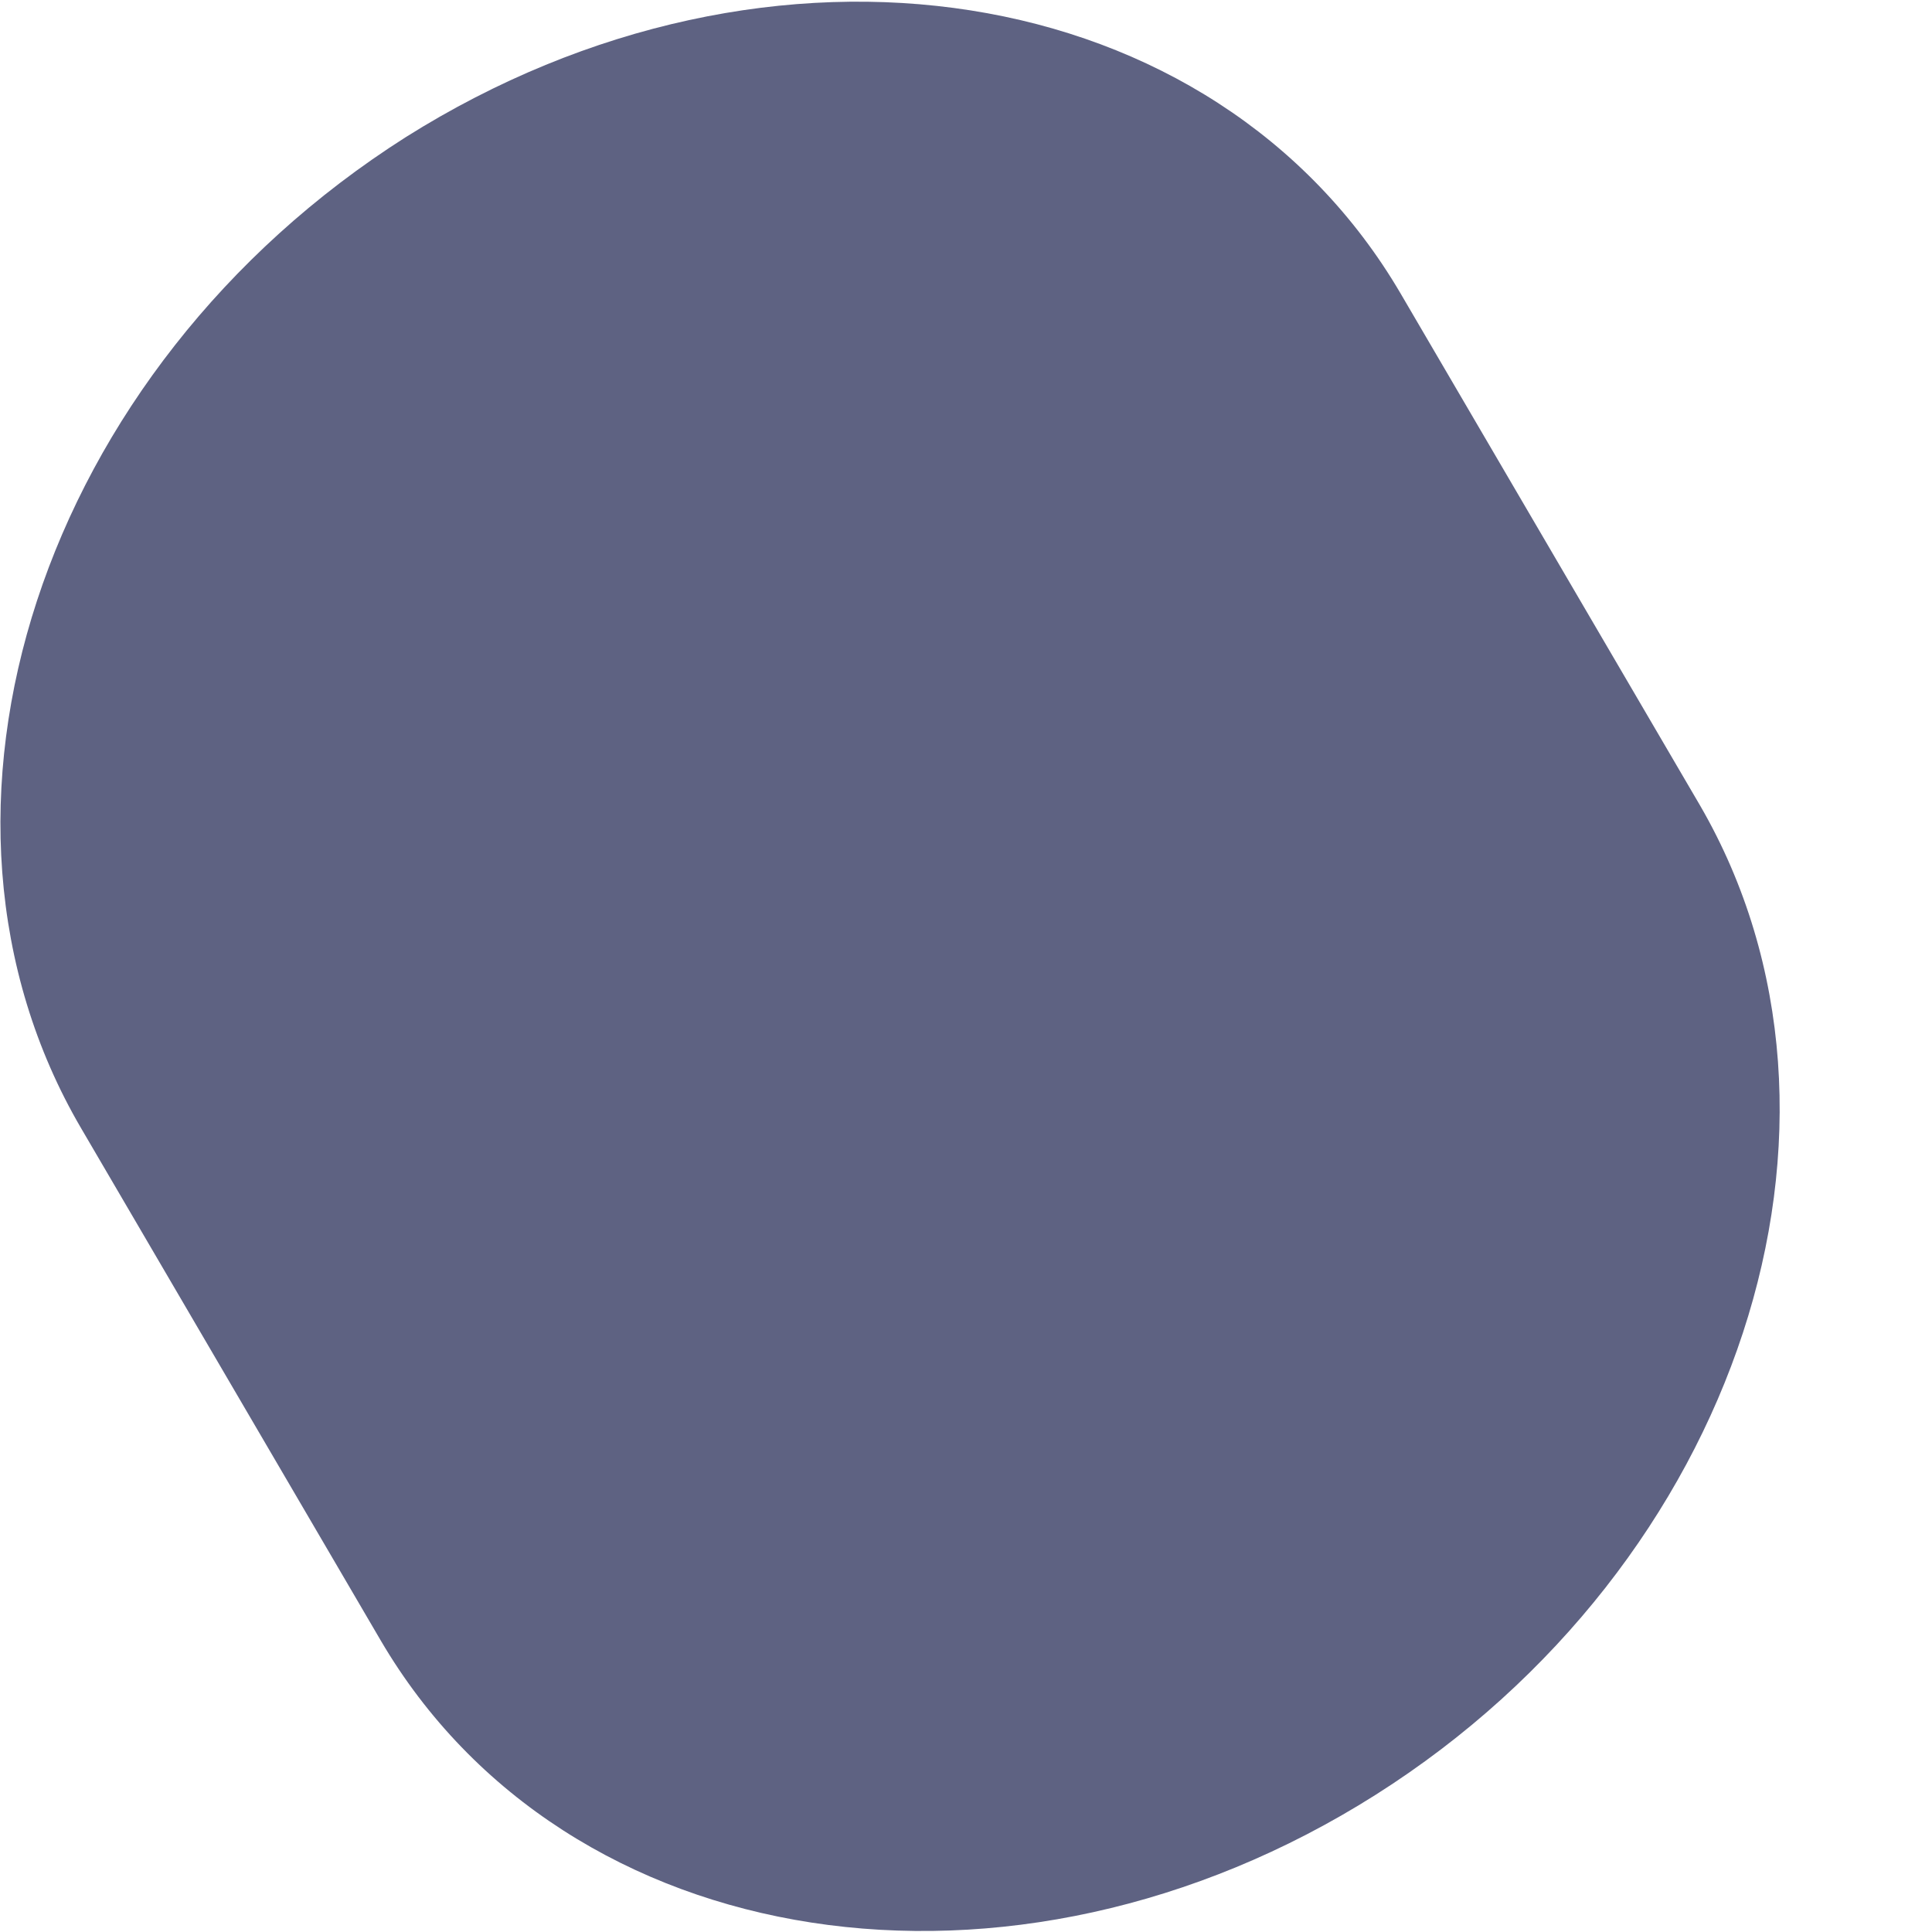 <svg width="1" height="1" viewBox="0 0 1 1" fill="none" xmlns="http://www.w3.org/2000/svg">
<path d="M0.21 0.071C0.021 0.191 -0.054 0.42 0.042 0.584L0.197 0.849C0.293 1.013 0.524 1.048 0.712 0.929C0.9 0.81 0.975 0.581 0.88 0.417L0.725 0.152C0.629 -0.012 0.399 -0.048 0.21 0.071Z" fill="#5E6282"/>
</svg>
